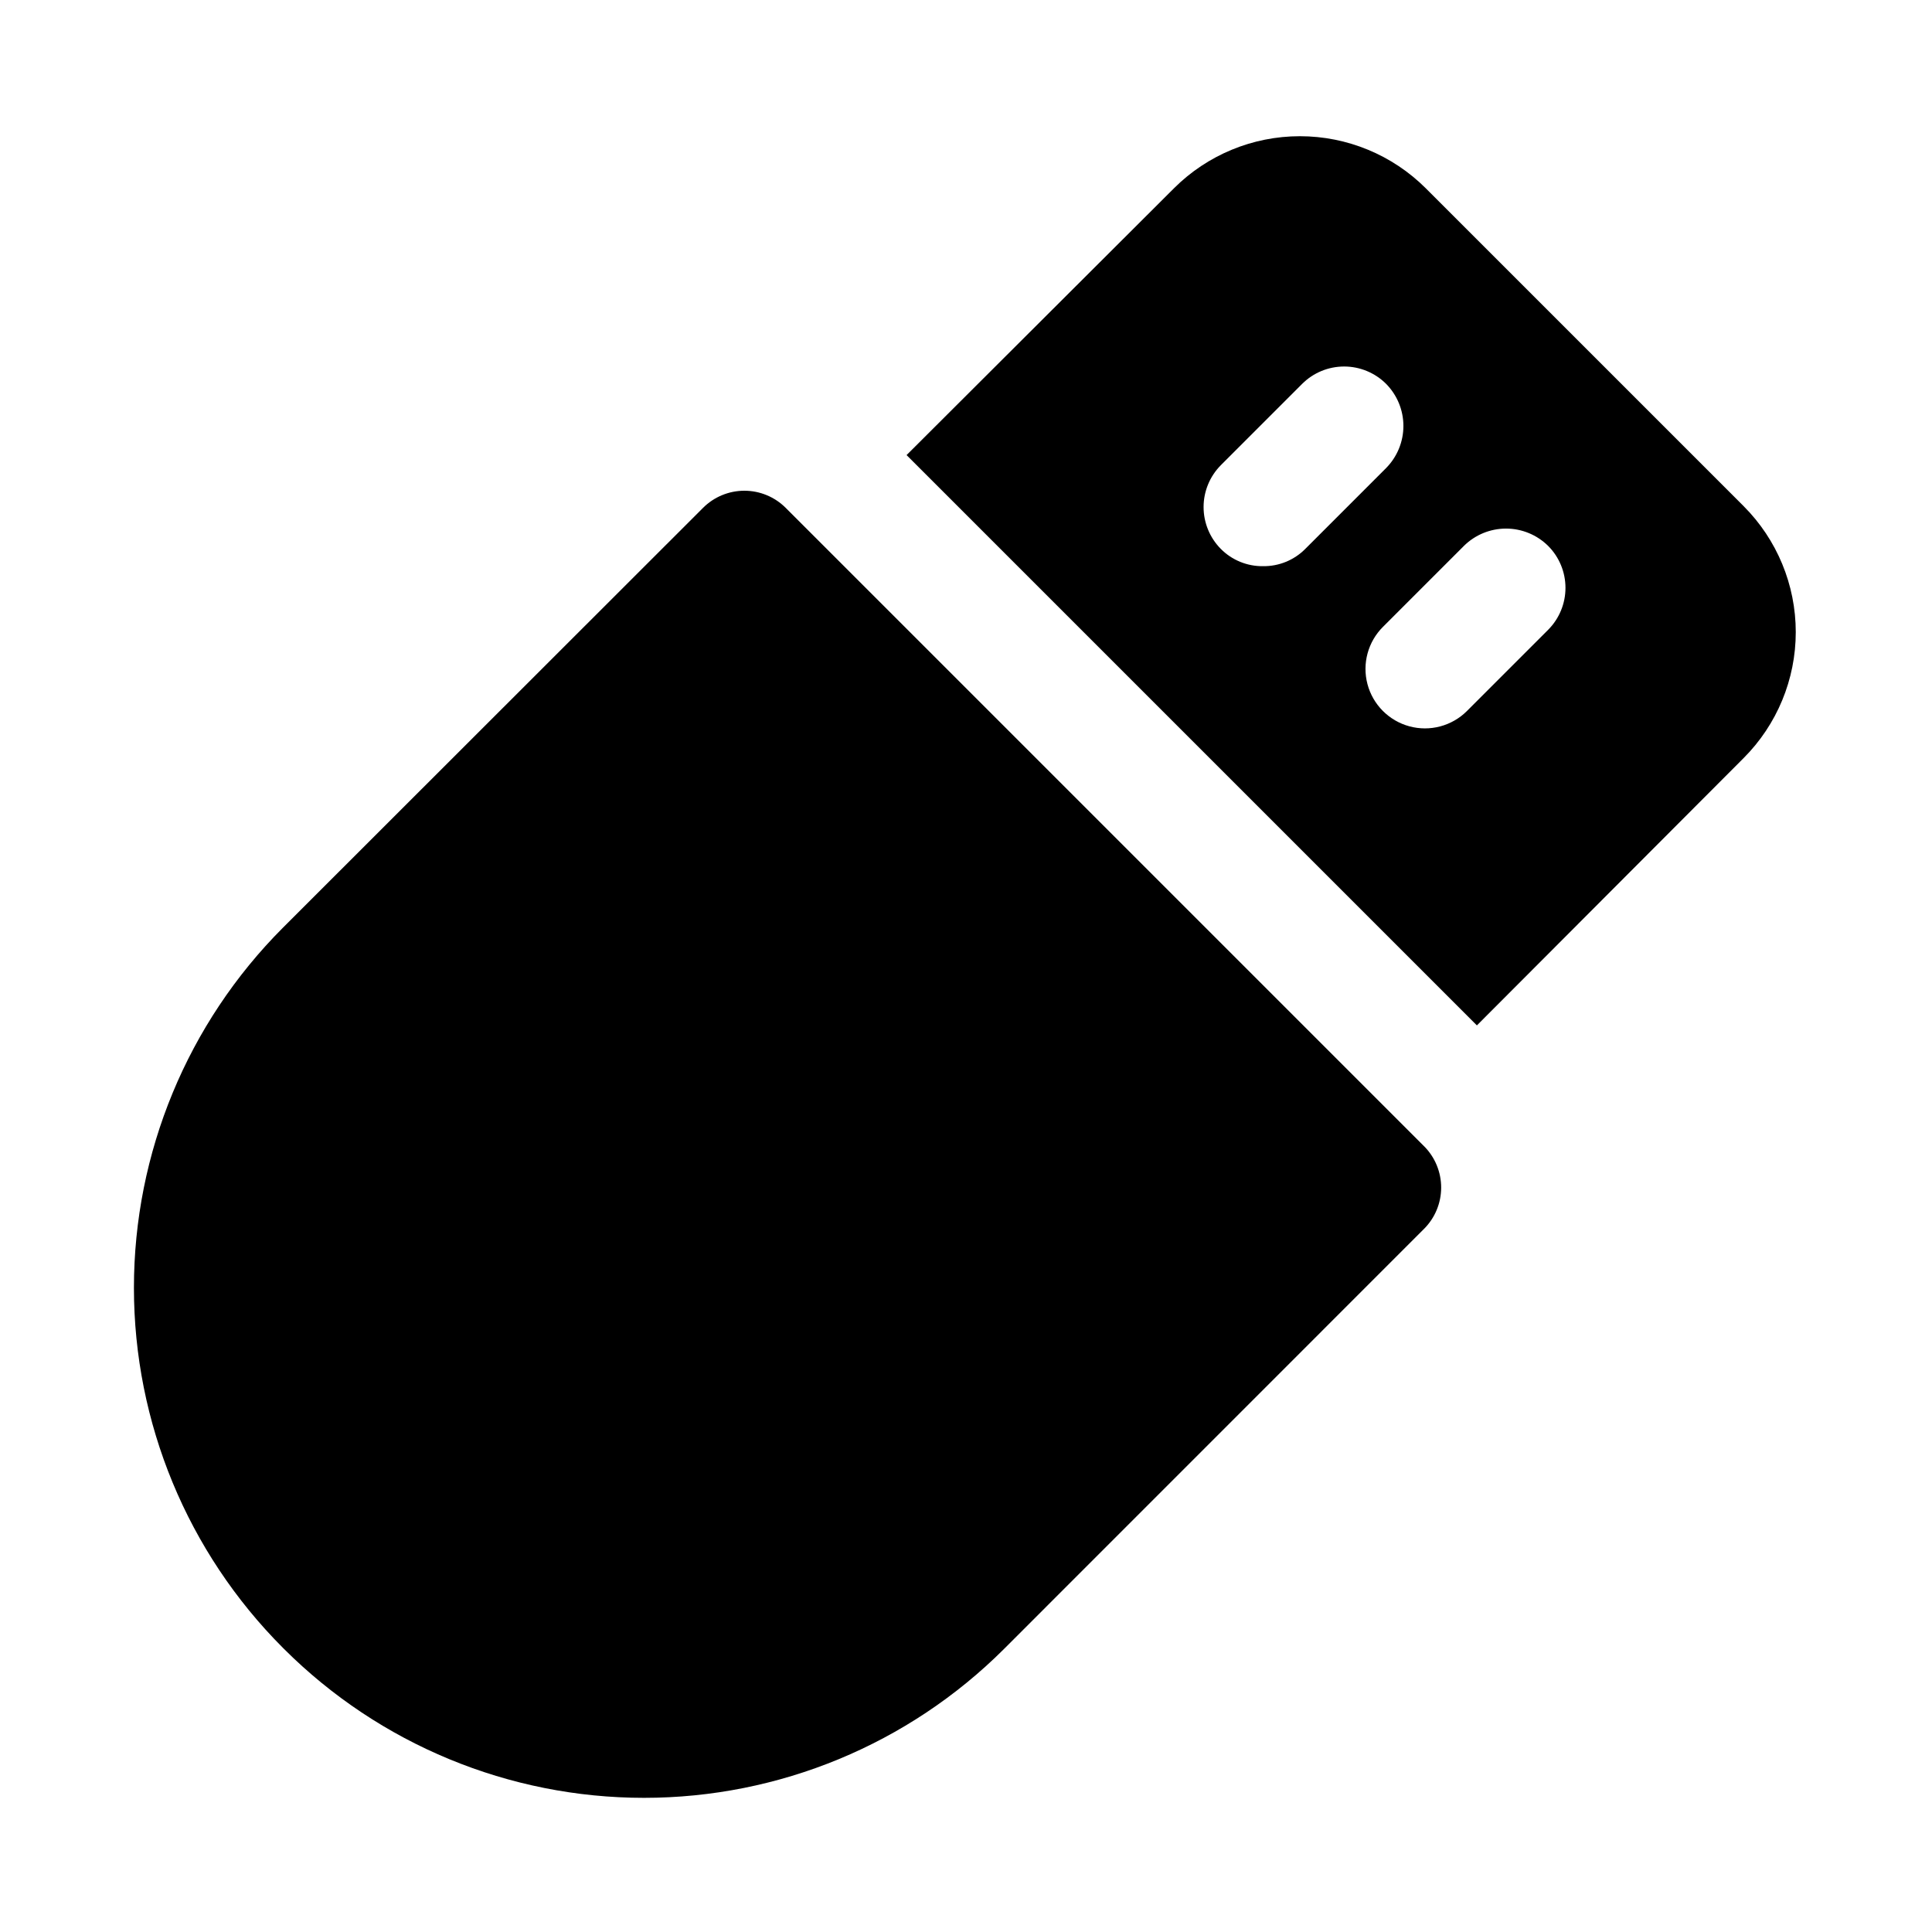 <?xml version="1.0" encoding="UTF-8"?>
<!-- Uploaded to: SVG Repo, www.svgrepo.com, Generator: SVG Repo Mixer Tools -->
<svg fill="#000000" width="800px" height="800px" version="1.1" viewBox="144 144 512 512" xmlns="http://www.w3.org/2000/svg">
 <g>
  <path d="m521.4 447.77-169.17-169.17c-2.906-2.914-6.852-4.551-10.965-4.551s-8.059 1.637-10.965 4.551l-111.36 111.29c-25.262 25.316-39.449 59.621-39.449 95.387s14.188 70.066 39.449 95.383l0.348 0.348c25.32 25.254 59.621 39.438 95.383 39.438 35.766 0 70.066-14.184 95.387-39.438l111.29-111.31h0.004c2.918-2.902 4.562-6.844 4.57-10.957 0.008-4.113-1.617-8.062-4.523-10.977z"/>
  <path d="m606.09 278.14-84.23-84.23c-8.859-8.848-20.863-13.812-33.379-13.812s-24.523 4.965-33.379 13.812l-70.848 70.691 151.14 151.14 70.691-70.848c8.844-8.855 13.812-20.859 13.812-33.379 0-12.516-4.969-24.52-13.812-33.375zm-127.37 15.902c-4.191 0.055-8.227-1.594-11.18-4.566-2.93-2.949-4.578-6.941-4.578-11.102s1.648-8.148 4.578-11.098l21.57-21.57c2.949-2.934 6.941-4.578 11.102-4.578 4.156 0 8.148 1.645 11.098 4.578 2.949 2.973 4.606 6.992 4.606 11.18s-1.656 8.203-4.606 11.176l-21.41 21.414c-2.953 2.973-6.988 4.621-11.18 4.566zm75.57 16.848-21.57 21.57 0.004-0.004c-3.996 3.965-9.801 5.5-15.23 4.023-5.434-1.477-9.664-5.738-11.102-11.18-1.438-5.441 0.137-11.234 4.133-15.199l21.41-21.41v-0.004c2.973-2.949 6.992-4.606 11.18-4.606s8.203 1.656 11.176 4.606c2.934 2.949 4.578 6.941 4.578 11.102 0 4.156-1.645 8.148-4.578 11.098z"/>
 </g>
</svg>